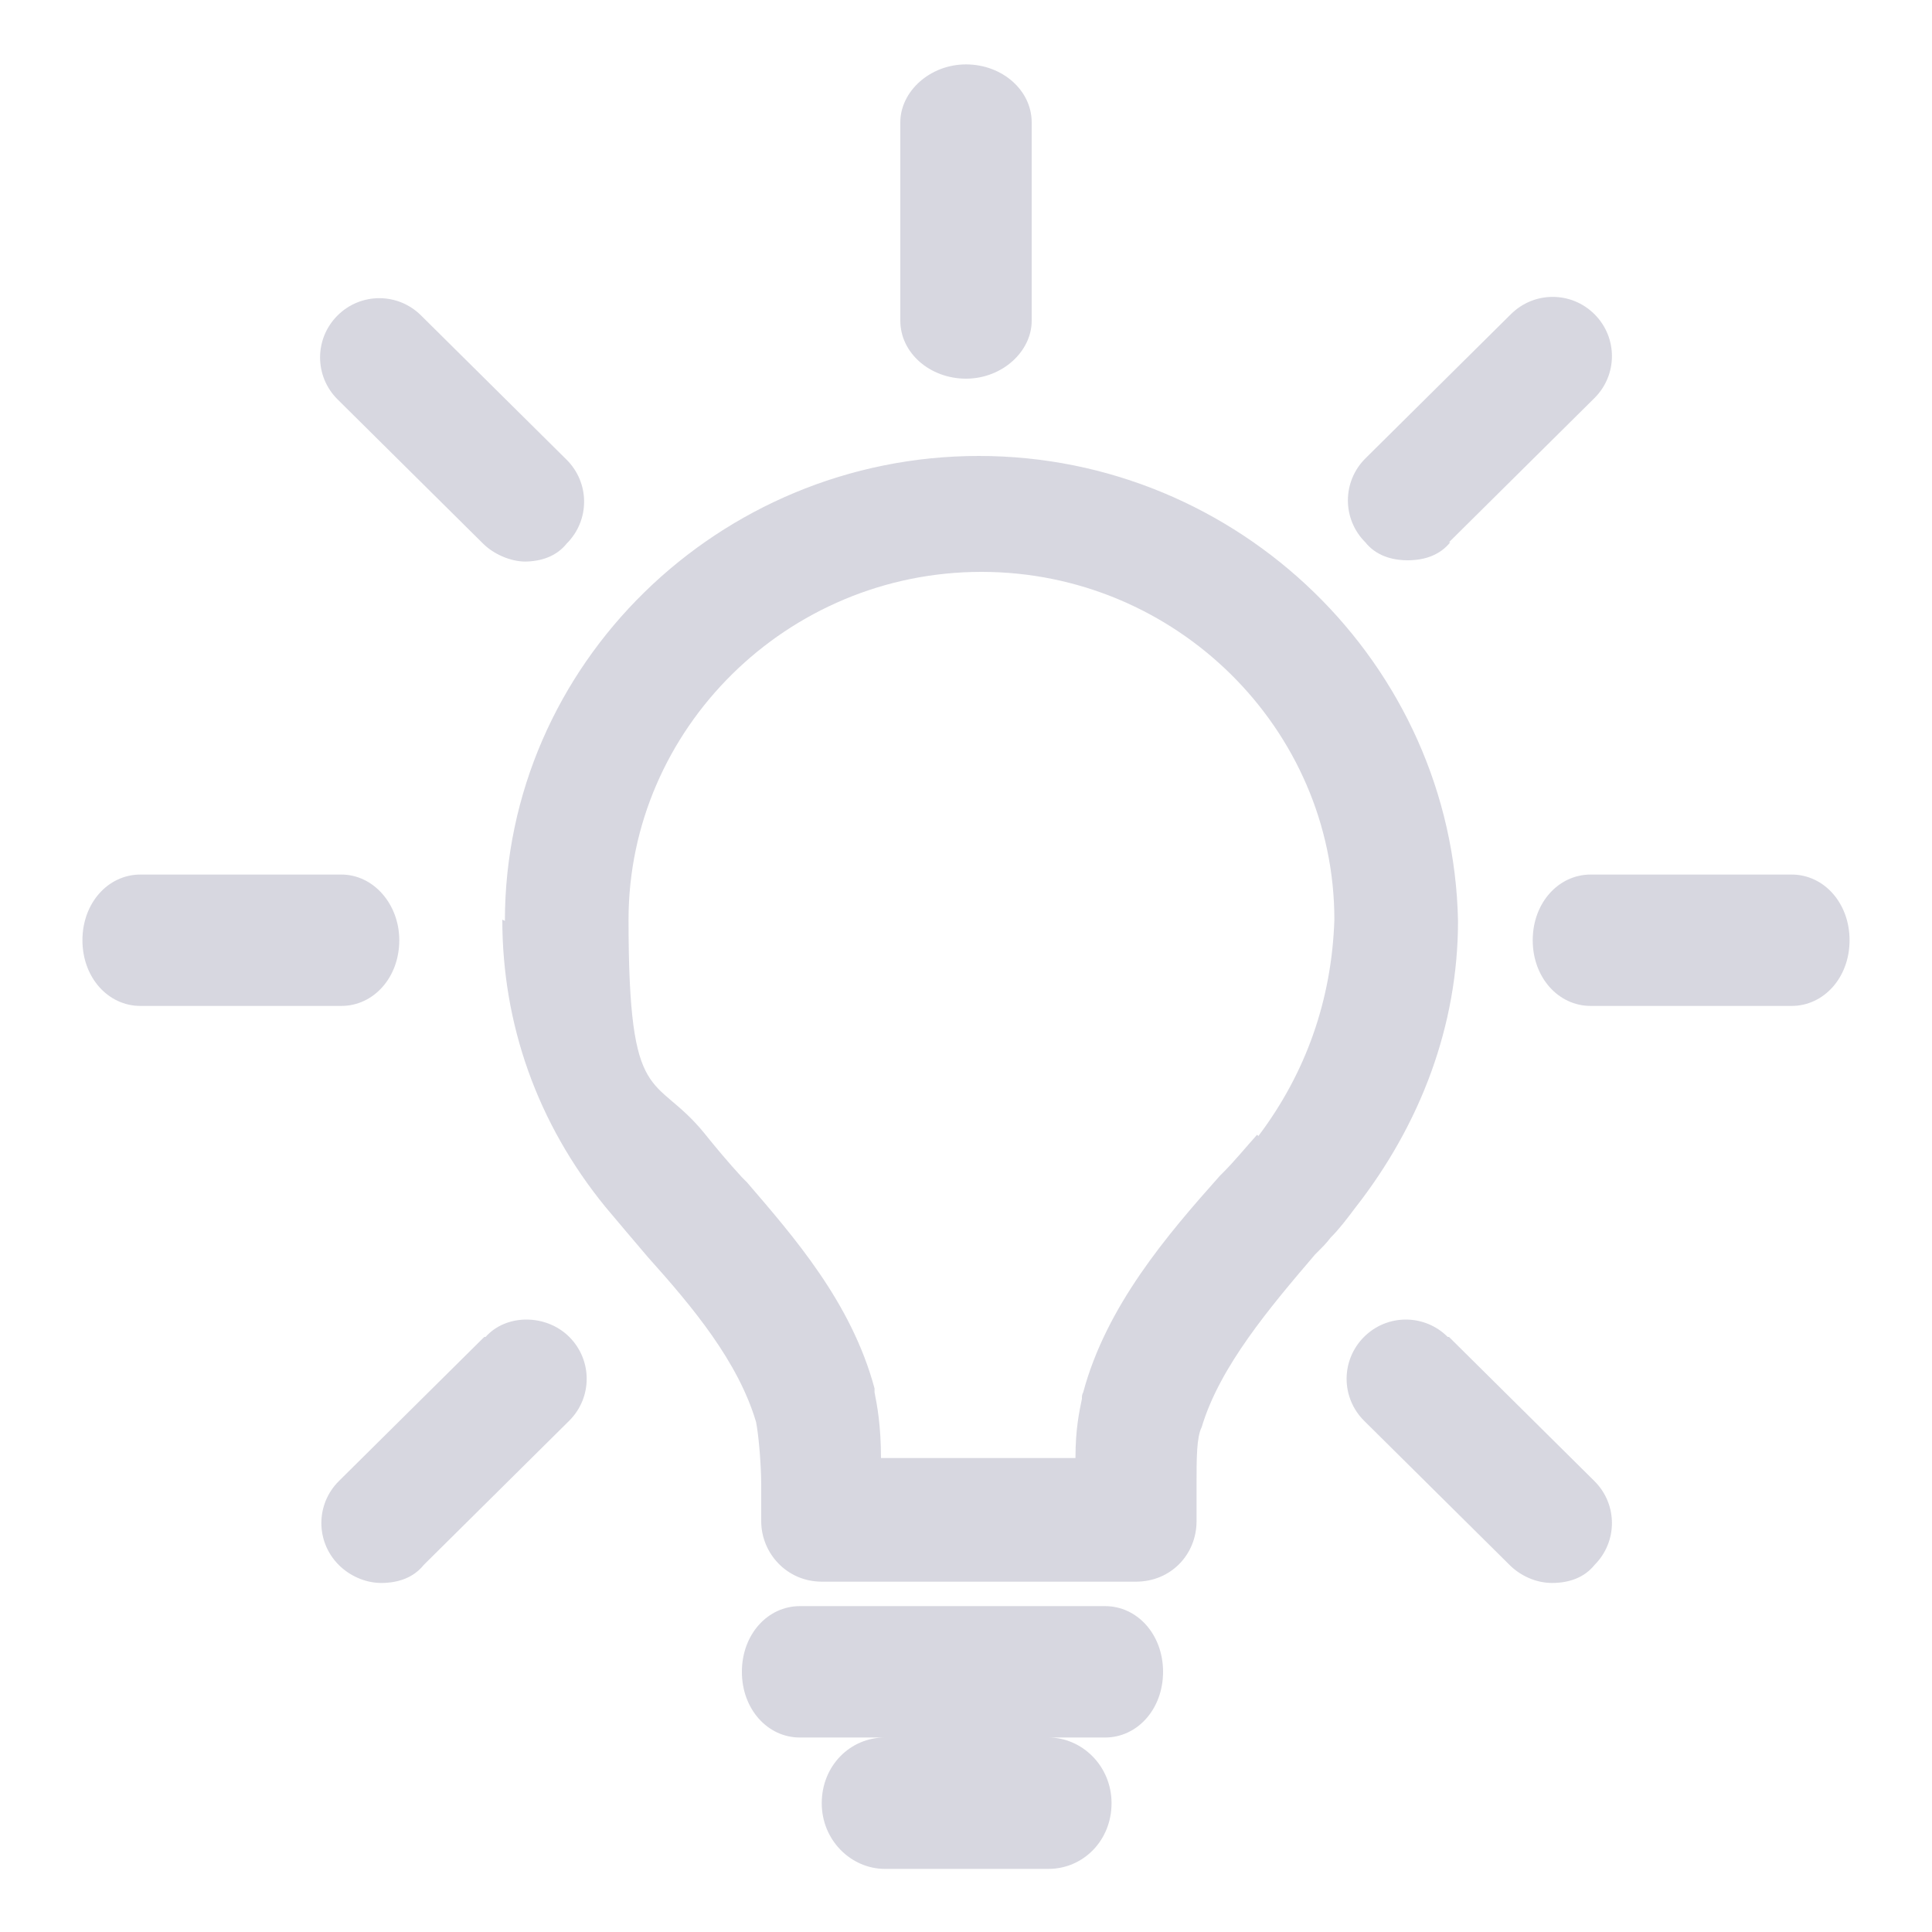 <svg id="Calque_1" xmlns="http://www.w3.org/2000/svg" version="1.1" viewBox="0 0 150 150">
  
  <path d="M80.1,24.9c0,2.4-2.3,4.5-5.1,4.5s-5.1-2-5.1-4.5v-15.4c0-2.4,2.3-4.5,5.1-4.5s5.1,2,5.1,4.5v15.4ZM39.2,71.5c0-19.9,16.6-36.1,36.8-36.1s36.8,16.2,37.2,36.1c0,8.1-2.9,15.8-8,22.3-.6.8-1.2,1.6-1.9,2.3-.3.4-.6.7-1,1.1l-.2.2c-3.5,4.1-7.4,8.7-8.8,13.4-.4.8-.4,2.4-.4,4.5v2.8c0,2.6-2,4.7-4.7,4.7h-24.4c-2.7,0-4.7-2.2-4.7-4.7v-2.8c0-1.6-.2-3.9-.4-4.9-1.4-4.7-4.9-8.9-8.4-12.8-1.2-1.4-2.2-2.6-3.3-3.9h0c-5.3-6.5-8-14.2-8-22.3ZM97.7,88.2h0c3.7-4.9,5.7-10.6,5.9-16.8,0-14.8-12.3-27-27.4-27s-27.4,12.2-27.4,27,2,11.8,5.9,16.6c.8,1,1.8,2.2,2.9,3.4l.4.4h0c3.6,4.2,8.1,9.3,9.9,16,0,.1,0,.2,0,.3.2,1,.5,2.6.5,5.1h15.1c0-2.3.3-3.6.5-4.6h0c0-.2,0-.3.1-.5,1.8-6.7,6.5-12.2,10.6-16.8l.2-.2c1-1,1.8-2,2.7-3ZM62.1,124.7h23.7c2.5,0,4.5,2.2,4.5,5.1s-2,5.1-4.5,5.1h-23.7c-2.5,0-4.5-2.2-4.5-5.1s2-5.1,4.5-5.1ZM81.4,134.9h-12.7c-2.7,0-4.9,2.2-4.9,5.1s2.3,5.1,4.9,5.1h12.7c2.7,0,4.9-2.2,4.9-5.1s-2.3-5.1-4.9-5.1ZM123.5,67.9h15.6c2.5,0,4.5,2.2,4.5,5.1s-2,5.1-4.5,5.1h-15.6c-2.5,0-4.5-2.2-4.5-5.1s2-5.1,4.5-5.1ZM31,73c0-2.8-2-5.1-4.5-5.1h-15.6c-2.5,0-4.5,2.2-4.5,5.1s2,5.1,4.5,5.1h15.6c2.5,0,4.5-2.2,4.5-5.1ZM112.4,103.8c-1.8-1.8-4.7-1.8-6.5,0-1.8,1.8-1.8,4.7,0,6.5l11.3,11.2c.8.8,2,1.4,3.3,1.4s2.5-.4,3.3-1.4c1.8-1.8,1.8-4.7,0-6.5l-11.3-11.2ZM40.8,43.6c-1.2,0-2.5-.6-3.3-1.4l-11.3-11.2c-1.8-1.8-1.8-4.7,0-6.5,1.8-1.8,4.7-1.8,6.5,0l11.3,11.2c1.8,1.8,1.8,4.7,0,6.5-.8,1-2,1.4-3.3,1.4ZM37.6,103.8l-11.3,11.2c-1.8,1.8-1.8,4.7,0,6.5.8.8,2,1.4,3.3,1.4s2.5-.4,3.3-1.4l11.3-11.2c1.8-1.8,1.8-4.7,0-6.5-1.8-1.8-4.9-1.8-6.5,0ZM112.6,42.1c-.8,1-2,1.4-3.3,1.4s-2.5-.4-3.3-1.4c-1.8-1.8-1.8-4.7,0-6.5l11.3-11.2c1.8-1.8,4.7-1.8,6.5,0,1.8,1.8,1.8,4.7,0,6.5l-11.3,11.2Z" style="fill: #d7d7e0; fill-rule: evenodd;"></path>
</svg>